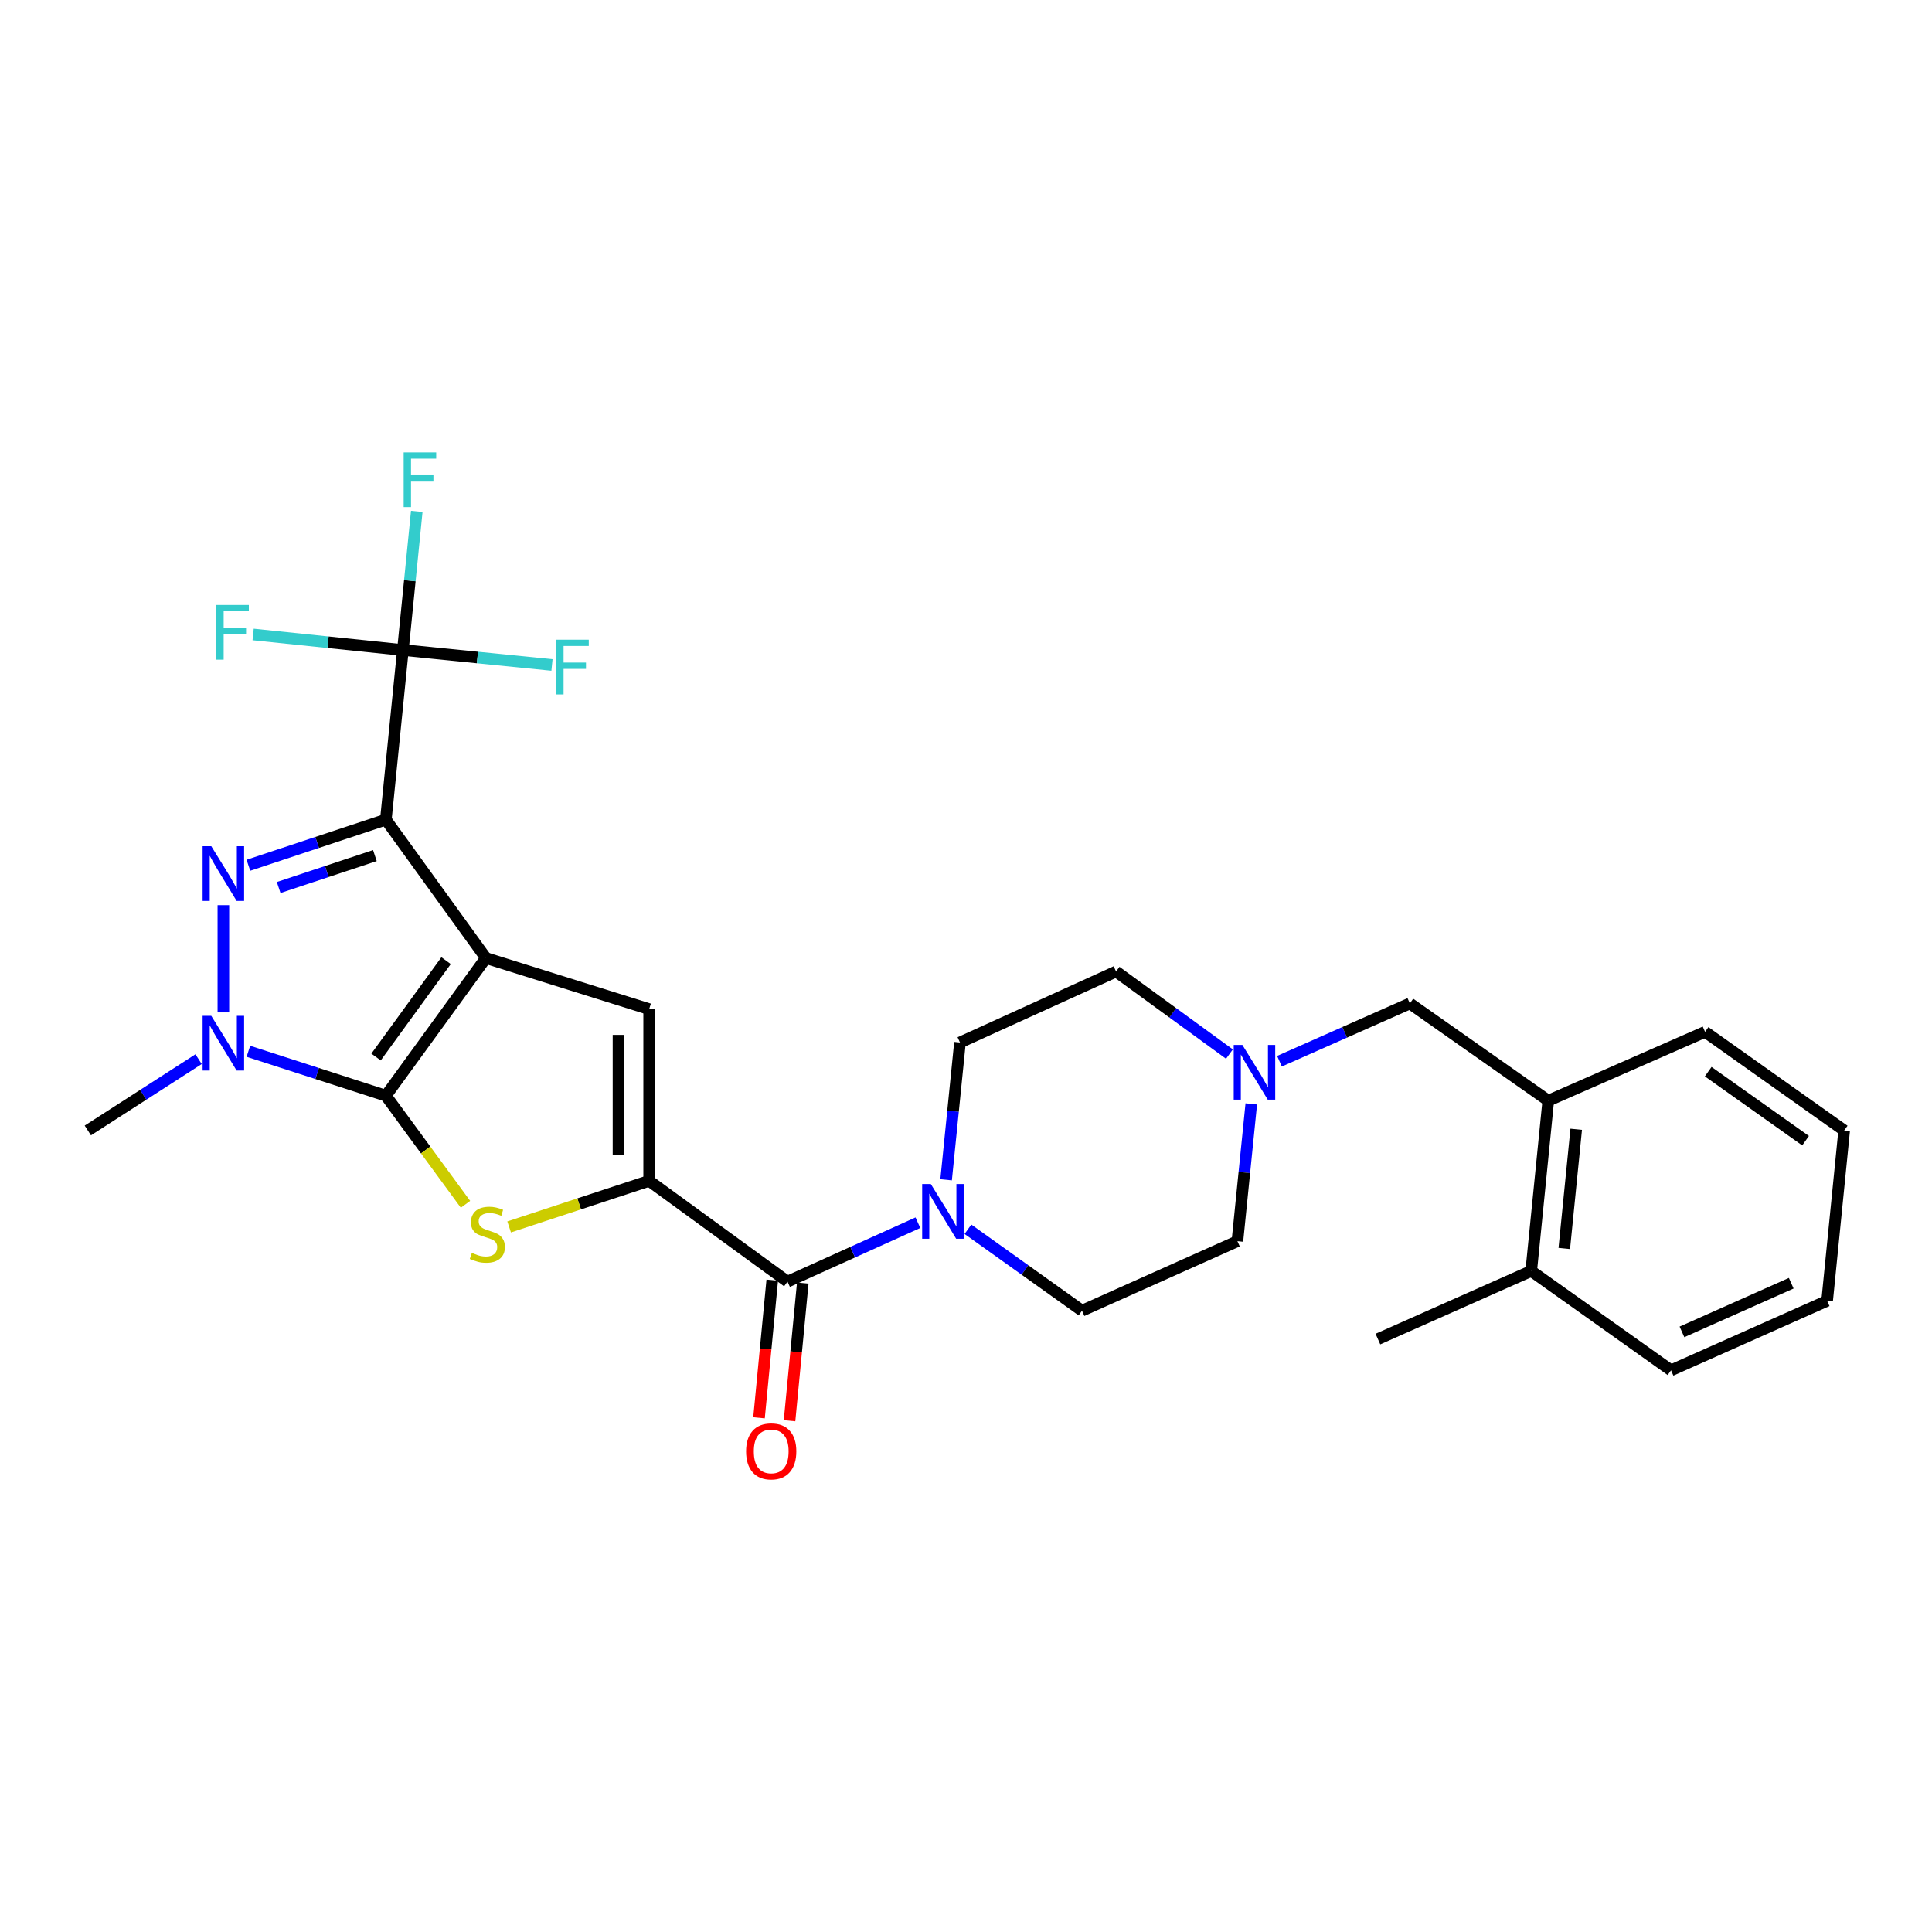 <?xml version='1.0' encoding='iso-8859-1'?>
<svg version='1.1' baseProfile='full'
              xmlns='http://www.w3.org/2000/svg'
                      xmlns:rdkit='http://www.rdkit.org/xml'
                      xmlns:xlink='http://www.w3.org/1999/xlink'
                  xml:space='preserve'
width='1000px' height='1000px' viewBox='0 0 1000 1000'>
<!-- END OF HEADER -->
<rect style='opacity:1.0;fill:#FFFFFF;stroke:none' width='1000' height='1000' x='0' y='0'> </rect>
<path class='bond-0' d='M 251.502,495.875 L 199.715,424.242' style='fill:none;fill-rule:evenodd;stroke:#000000;stroke-width:6px;stroke-linecap:butt;stroke-linejoin:miter;stroke-opacity:1' />
<path class='bond-1' d='M 251.502,495.875 L 199.715,567.128' style='fill:none;fill-rule:evenodd;stroke:#000000;stroke-width:6px;stroke-linecap:butt;stroke-linejoin:miter;stroke-opacity:1' />
<path class='bond-1' d='M 230.897,497.233 L 194.646,547.11' style='fill:none;fill-rule:evenodd;stroke:#000000;stroke-width:6px;stroke-linecap:butt;stroke-linejoin:miter;stroke-opacity:1' />
<path class='bond-6' d='M 251.502,495.875 L 335.998,522.324' style='fill:none;fill-rule:evenodd;stroke:#000000;stroke-width:6px;stroke-linecap:butt;stroke-linejoin:miter;stroke-opacity:1' />
<path class='bond-2' d='M 199.715,424.242 L 164.142,436.048' style='fill:none;fill-rule:evenodd;stroke:#000000;stroke-width:6px;stroke-linecap:butt;stroke-linejoin:miter;stroke-opacity:1' />
<path class='bond-2' d='M 164.142,436.048 L 128.57,447.854' style='fill:none;fill-rule:evenodd;stroke:#0000FF;stroke-width:6px;stroke-linecap:butt;stroke-linejoin:miter;stroke-opacity:1' />
<path class='bond-2' d='M 194.042,442.845 L 169.141,451.109' style='fill:none;fill-rule:evenodd;stroke:#000000;stroke-width:6px;stroke-linecap:butt;stroke-linejoin:miter;stroke-opacity:1' />
<path class='bond-2' d='M 169.141,451.109 L 144.241,459.374' style='fill:none;fill-rule:evenodd;stroke:#0000FF;stroke-width:6px;stroke-linecap:butt;stroke-linejoin:miter;stroke-opacity:1' />
<path class='bond-7' d='M 199.715,424.242 L 208.54,336.448' style='fill:none;fill-rule:evenodd;stroke:#000000;stroke-width:6px;stroke-linecap:butt;stroke-linejoin:miter;stroke-opacity:1' />
<path class='bond-4' d='M 199.715,567.128 L 220.328,595.239' style='fill:none;fill-rule:evenodd;stroke:#000000;stroke-width:6px;stroke-linecap:butt;stroke-linejoin:miter;stroke-opacity:1' />
<path class='bond-4' d='M 220.328,595.239 L 240.942,623.35' style='fill:none;fill-rule:evenodd;stroke:#CCCC00;stroke-width:6px;stroke-linecap:butt;stroke-linejoin:miter;stroke-opacity:1' />
<path class='bond-5' d='M 199.715,567.128 L 164.14,555.634' style='fill:none;fill-rule:evenodd;stroke:#000000;stroke-width:6px;stroke-linecap:butt;stroke-linejoin:miter;stroke-opacity:1' />
<path class='bond-5' d='M 164.14,555.634 L 128.565,544.14' style='fill:none;fill-rule:evenodd;stroke:#0000FF;stroke-width:6px;stroke-linecap:butt;stroke-linejoin:miter;stroke-opacity:1' />
<path class='bond-28' d='M 115.615,468.509 L 115.615,524.01' style='fill:none;fill-rule:evenodd;stroke:#0000FF;stroke-width:6px;stroke-linecap:butt;stroke-linejoin:miter;stroke-opacity:1' />
<path class='bond-3' d='M 335.998,611.201 L 335.998,522.324' style='fill:none;fill-rule:evenodd;stroke:#000000;stroke-width:6px;stroke-linecap:butt;stroke-linejoin:miter;stroke-opacity:1' />
<path class='bond-3' d='M 320.128,597.87 L 320.128,535.655' style='fill:none;fill-rule:evenodd;stroke:#000000;stroke-width:6px;stroke-linecap:butt;stroke-linejoin:miter;stroke-opacity:1' />
<path class='bond-8' d='M 335.998,611.201 L 407.613,663.368' style='fill:none;fill-rule:evenodd;stroke:#000000;stroke-width:6px;stroke-linecap:butt;stroke-linejoin:miter;stroke-opacity:1' />
<path class='bond-29' d='M 335.998,611.201 L 299.762,623.125' style='fill:none;fill-rule:evenodd;stroke:#000000;stroke-width:6px;stroke-linecap:butt;stroke-linejoin:miter;stroke-opacity:1' />
<path class='bond-29' d='M 299.762,623.125 L 263.527,635.048' style='fill:none;fill-rule:evenodd;stroke:#CCCC00;stroke-width:6px;stroke-linecap:butt;stroke-linejoin:miter;stroke-opacity:1' />
<path class='bond-22' d='M 102.789,548.213 L 74.122,566.668' style='fill:none;fill-rule:evenodd;stroke:#0000FF;stroke-width:6px;stroke-linecap:butt;stroke-linejoin:miter;stroke-opacity:1' />
<path class='bond-22' d='M 74.122,566.668 L 45.455,585.123' style='fill:none;fill-rule:evenodd;stroke:#000000;stroke-width:6px;stroke-linecap:butt;stroke-linejoin:miter;stroke-opacity:1' />
<path class='bond-16' d='M 208.54,336.448 L 212.129,300.567' style='fill:none;fill-rule:evenodd;stroke:#000000;stroke-width:6px;stroke-linecap:butt;stroke-linejoin:miter;stroke-opacity:1' />
<path class='bond-16' d='M 212.129,300.567 L 215.718,264.685' style='fill:none;fill-rule:evenodd;stroke:#33CCCC;stroke-width:6px;stroke-linecap:butt;stroke-linejoin:miter;stroke-opacity:1' />
<path class='bond-17' d='M 208.54,336.448 L 169.78,332.421' style='fill:none;fill-rule:evenodd;stroke:#000000;stroke-width:6px;stroke-linecap:butt;stroke-linejoin:miter;stroke-opacity:1' />
<path class='bond-17' d='M 169.78,332.421 L 131.021,328.393' style='fill:none;fill-rule:evenodd;stroke:#33CCCC;stroke-width:6px;stroke-linecap:butt;stroke-linejoin:miter;stroke-opacity:1' />
<path class='bond-18' d='M 208.54,336.448 L 247.119,340.323' style='fill:none;fill-rule:evenodd;stroke:#000000;stroke-width:6px;stroke-linecap:butt;stroke-linejoin:miter;stroke-opacity:1' />
<path class='bond-18' d='M 247.119,340.323 L 285.699,344.197' style='fill:none;fill-rule:evenodd;stroke:#33CCCC;stroke-width:6px;stroke-linecap:butt;stroke-linejoin:miter;stroke-opacity:1' />
<path class='bond-9' d='M 407.613,663.368 L 441.36,648.118' style='fill:none;fill-rule:evenodd;stroke:#000000;stroke-width:6px;stroke-linecap:butt;stroke-linejoin:miter;stroke-opacity:1' />
<path class='bond-9' d='M 441.36,648.118 L 475.107,632.868' style='fill:none;fill-rule:evenodd;stroke:#0000FF;stroke-width:6px;stroke-linecap:butt;stroke-linejoin:miter;stroke-opacity:1' />
<path class='bond-13' d='M 399.715,662.609 L 396.291,698.234' style='fill:none;fill-rule:evenodd;stroke:#000000;stroke-width:6px;stroke-linecap:butt;stroke-linejoin:miter;stroke-opacity:1' />
<path class='bond-13' d='M 396.291,698.234 L 392.866,733.86' style='fill:none;fill-rule:evenodd;stroke:#FF0000;stroke-width:6px;stroke-linecap:butt;stroke-linejoin:miter;stroke-opacity:1' />
<path class='bond-13' d='M 415.512,664.127 L 412.087,699.753' style='fill:none;fill-rule:evenodd;stroke:#000000;stroke-width:6px;stroke-linecap:butt;stroke-linejoin:miter;stroke-opacity:1' />
<path class='bond-13' d='M 412.087,699.753 L 408.663,735.378' style='fill:none;fill-rule:evenodd;stroke:#FF0000;stroke-width:6px;stroke-linecap:butt;stroke-linejoin:miter;stroke-opacity:1' />
<path class='bond-14' d='M 489.705,610.661 L 493.292,575.124' style='fill:none;fill-rule:evenodd;stroke:#0000FF;stroke-width:6px;stroke-linecap:butt;stroke-linejoin:miter;stroke-opacity:1' />
<path class='bond-14' d='M 493.292,575.124 L 496.879,539.586' style='fill:none;fill-rule:evenodd;stroke:#000000;stroke-width:6px;stroke-linecap:butt;stroke-linejoin:miter;stroke-opacity:1' />
<path class='bond-15' d='M 501.005,636.266 L 530.522,657.341' style='fill:none;fill-rule:evenodd;stroke:#0000FF;stroke-width:6px;stroke-linecap:butt;stroke-linejoin:miter;stroke-opacity:1' />
<path class='bond-15' d='M 530.522,657.341 L 560.039,678.417' style='fill:none;fill-rule:evenodd;stroke:#000000;stroke-width:6px;stroke-linecap:butt;stroke-linejoin:miter;stroke-opacity:1' />
<path class='bond-10' d='M 647.661,571.371 L 644.071,606.9' style='fill:none;fill-rule:evenodd;stroke:#0000FF;stroke-width:6px;stroke-linecap:butt;stroke-linejoin:miter;stroke-opacity:1' />
<path class='bond-10' d='M 644.071,606.9 L 640.48,642.429' style='fill:none;fill-rule:evenodd;stroke:#000000;stroke-width:6px;stroke-linecap:butt;stroke-linejoin:miter;stroke-opacity:1' />
<path class='bond-12' d='M 662.253,549.28 L 696,534.325' style='fill:none;fill-rule:evenodd;stroke:#0000FF;stroke-width:6px;stroke-linecap:butt;stroke-linejoin:miter;stroke-opacity:1' />
<path class='bond-12' d='M 696,534.325 L 729.746,519.37' style='fill:none;fill-rule:evenodd;stroke:#000000;stroke-width:6px;stroke-linecap:butt;stroke-linejoin:miter;stroke-opacity:1' />
<path class='bond-30' d='M 636.359,545.58 L 607.02,524.214' style='fill:none;fill-rule:evenodd;stroke:#0000FF;stroke-width:6px;stroke-linecap:butt;stroke-linejoin:miter;stroke-opacity:1' />
<path class='bond-30' d='M 607.02,524.214 L 577.681,502.848' style='fill:none;fill-rule:evenodd;stroke:#000000;stroke-width:6px;stroke-linecap:butt;stroke-linejoin:miter;stroke-opacity:1' />
<path class='bond-11' d='M 801.379,569.703 L 729.746,519.37' style='fill:none;fill-rule:evenodd;stroke:#000000;stroke-width:6px;stroke-linecap:butt;stroke-linejoin:miter;stroke-opacity:1' />
<path class='bond-19' d='M 801.379,569.703 L 792.554,657.849' style='fill:none;fill-rule:evenodd;stroke:#000000;stroke-width:6px;stroke-linecap:butt;stroke-linejoin:miter;stroke-opacity:1' />
<path class='bond-19' d='M 815.845,584.506 L 809.668,646.208' style='fill:none;fill-rule:evenodd;stroke:#000000;stroke-width:6px;stroke-linecap:butt;stroke-linejoin:miter;stroke-opacity:1' />
<path class='bond-23' d='M 801.379,569.703 L 882.542,534.076' style='fill:none;fill-rule:evenodd;stroke:#000000;stroke-width:6px;stroke-linecap:butt;stroke-linejoin:miter;stroke-opacity:1' />
<path class='bond-20' d='M 496.879,539.586 L 577.681,502.848' style='fill:none;fill-rule:evenodd;stroke:#000000;stroke-width:6px;stroke-linecap:butt;stroke-linejoin:miter;stroke-opacity:1' />
<path class='bond-21' d='M 560.039,678.417 L 640.48,642.429' style='fill:none;fill-rule:evenodd;stroke:#000000;stroke-width:6px;stroke-linecap:butt;stroke-linejoin:miter;stroke-opacity:1' />
<path class='bond-24' d='M 792.554,657.849 L 713.206,693.105' style='fill:none;fill-rule:evenodd;stroke:#000000;stroke-width:6px;stroke-linecap:butt;stroke-linejoin:miter;stroke-opacity:1' />
<path class='bond-25' d='M 792.554,657.849 L 864.918,709.284' style='fill:none;fill-rule:evenodd;stroke:#000000;stroke-width:6px;stroke-linecap:butt;stroke-linejoin:miter;stroke-opacity:1' />
<path class='bond-26' d='M 882.542,534.076 L 954.545,585.123' style='fill:none;fill-rule:evenodd;stroke:#000000;stroke-width:6px;stroke-linecap:butt;stroke-linejoin:miter;stroke-opacity:1' />
<path class='bond-26' d='M 884.165,554.679 L 934.567,590.412' style='fill:none;fill-rule:evenodd;stroke:#000000;stroke-width:6px;stroke-linecap:butt;stroke-linejoin:miter;stroke-opacity:1' />
<path class='bond-31' d='M 864.918,709.284 L 945.72,673.295' style='fill:none;fill-rule:evenodd;stroke:#000000;stroke-width:6px;stroke-linecap:butt;stroke-linejoin:miter;stroke-opacity:1' />
<path class='bond-31' d='M 870.582,689.389 L 927.143,664.197' style='fill:none;fill-rule:evenodd;stroke:#000000;stroke-width:6px;stroke-linecap:butt;stroke-linejoin:miter;stroke-opacity:1' />
<path class='bond-27' d='M 954.545,585.123 L 945.72,673.295' style='fill:none;fill-rule:evenodd;stroke:#000000;stroke-width:6px;stroke-linecap:butt;stroke-linejoin:miter;stroke-opacity:1' />
<path  class='atom-3' d='M 109.355 437.994
L 118.635 452.994
Q 119.555 454.474, 121.035 457.154
Q 122.515 459.834, 122.595 459.994
L 122.595 437.994
L 126.355 437.994
L 126.355 466.314
L 122.475 466.314
L 112.515 449.914
Q 111.355 447.994, 110.115 445.794
Q 108.915 443.594, 108.555 442.914
L 108.555 466.314
L 104.875 466.314
L 104.875 437.994
L 109.355 437.994
' fill='#0000FF'/>
<path  class='atom-5' d='M 244.242 648.481
Q 244.562 648.601, 245.882 649.161
Q 247.202 649.721, 248.642 650.081
Q 250.122 650.401, 251.562 650.401
Q 254.242 650.401, 255.802 649.121
Q 257.362 647.801, 257.362 645.521
Q 257.362 643.961, 256.562 643.001
Q 255.802 642.041, 254.602 641.521
Q 253.402 641.001, 251.402 640.401
Q 248.882 639.641, 247.362 638.921
Q 245.882 638.201, 244.802 636.681
Q 243.762 635.161, 243.762 632.601
Q 243.762 629.041, 246.162 626.841
Q 248.602 624.641, 253.402 624.641
Q 256.682 624.641, 260.402 626.201
L 259.482 629.281
Q 256.082 627.881, 253.522 627.881
Q 250.762 627.881, 249.242 629.041
Q 247.722 630.161, 247.762 632.121
Q 247.762 633.641, 248.522 634.561
Q 249.322 635.481, 250.442 636.001
Q 251.602 636.521, 253.522 637.121
Q 256.082 637.921, 257.602 638.721
Q 259.122 639.521, 260.202 641.161
Q 261.322 642.761, 261.322 645.521
Q 261.322 649.441, 258.682 651.561
Q 256.082 653.641, 251.722 653.641
Q 249.202 653.641, 247.282 653.081
Q 245.402 652.561, 243.162 651.641
L 244.242 648.481
' fill='#CCCC00'/>
<path  class='atom-6' d='M 109.355 525.796
L 118.635 540.796
Q 119.555 542.276, 121.035 544.956
Q 122.515 547.636, 122.595 547.796
L 122.595 525.796
L 126.355 525.796
L 126.355 554.116
L 122.475 554.116
L 112.515 537.716
Q 111.355 535.796, 110.115 533.596
Q 108.915 531.396, 108.555 530.716
L 108.555 554.116
L 104.875 554.116
L 104.875 525.796
L 109.355 525.796
' fill='#0000FF'/>
<path  class='atom-10' d='M 481.794 612.858
L 491.074 627.858
Q 491.994 629.338, 493.474 632.018
Q 494.954 634.698, 495.034 634.858
L 495.034 612.858
L 498.794 612.858
L 498.794 641.178
L 494.914 641.178
L 484.954 624.778
Q 483.794 622.858, 482.554 620.658
Q 481.354 618.458, 480.994 617.778
L 480.994 641.178
L 477.314 641.178
L 477.314 612.858
L 481.794 612.858
' fill='#0000FF'/>
<path  class='atom-11' d='M 643.054 540.855
L 652.334 555.855
Q 653.254 557.335, 654.734 560.015
Q 656.214 562.695, 656.294 562.855
L 656.294 540.855
L 660.054 540.855
L 660.054 569.175
L 656.174 569.175
L 646.214 552.775
Q 645.054 550.855, 643.814 548.655
Q 642.614 546.455, 642.254 545.775
L 642.254 569.175
L 638.574 569.175
L 638.574 540.855
L 643.054 540.855
' fill='#0000FF'/>
<path  class='atom-14' d='M 386.176 751.224
Q 386.176 744.424, 389.536 740.624
Q 392.896 736.824, 399.176 736.824
Q 405.456 736.824, 408.816 740.624
Q 412.176 744.424, 412.176 751.224
Q 412.176 758.104, 408.776 762.024
Q 405.376 765.904, 399.176 765.904
Q 392.936 765.904, 389.536 762.024
Q 386.176 758.144, 386.176 751.224
M 399.176 762.704
Q 403.496 762.704, 405.816 759.824
Q 408.176 756.904, 408.176 751.224
Q 408.176 745.664, 405.816 742.864
Q 403.496 740.024, 399.176 740.024
Q 394.856 740.024, 392.496 742.824
Q 390.176 745.624, 390.176 751.224
Q 390.176 756.944, 392.496 759.824
Q 394.856 762.704, 399.176 762.704
' fill='#FF0000'/>
<path  class='atom-17' d='M 208.936 234.151
L 225.776 234.151
L 225.776 237.391
L 212.736 237.391
L 212.736 245.991
L 224.336 245.991
L 224.336 249.271
L 212.736 249.271
L 212.736 262.471
L 208.936 262.471
L 208.936 234.151
' fill='#33CCCC'/>
<path  class='atom-18' d='M 111.965 313.128
L 128.805 313.128
L 128.805 316.368
L 115.765 316.368
L 115.765 324.968
L 127.365 324.968
L 127.365 328.248
L 115.765 328.248
L 115.765 341.448
L 111.965 341.448
L 111.965 313.128
' fill='#33CCCC'/>
<path  class='atom-19' d='M 287.904 331.105
L 304.744 331.105
L 304.744 334.345
L 291.704 334.345
L 291.704 342.945
L 303.304 342.945
L 303.304 346.225
L 291.704 346.225
L 291.704 359.425
L 287.904 359.425
L 287.904 331.105
' fill='#33CCCC'/>
</svg>
